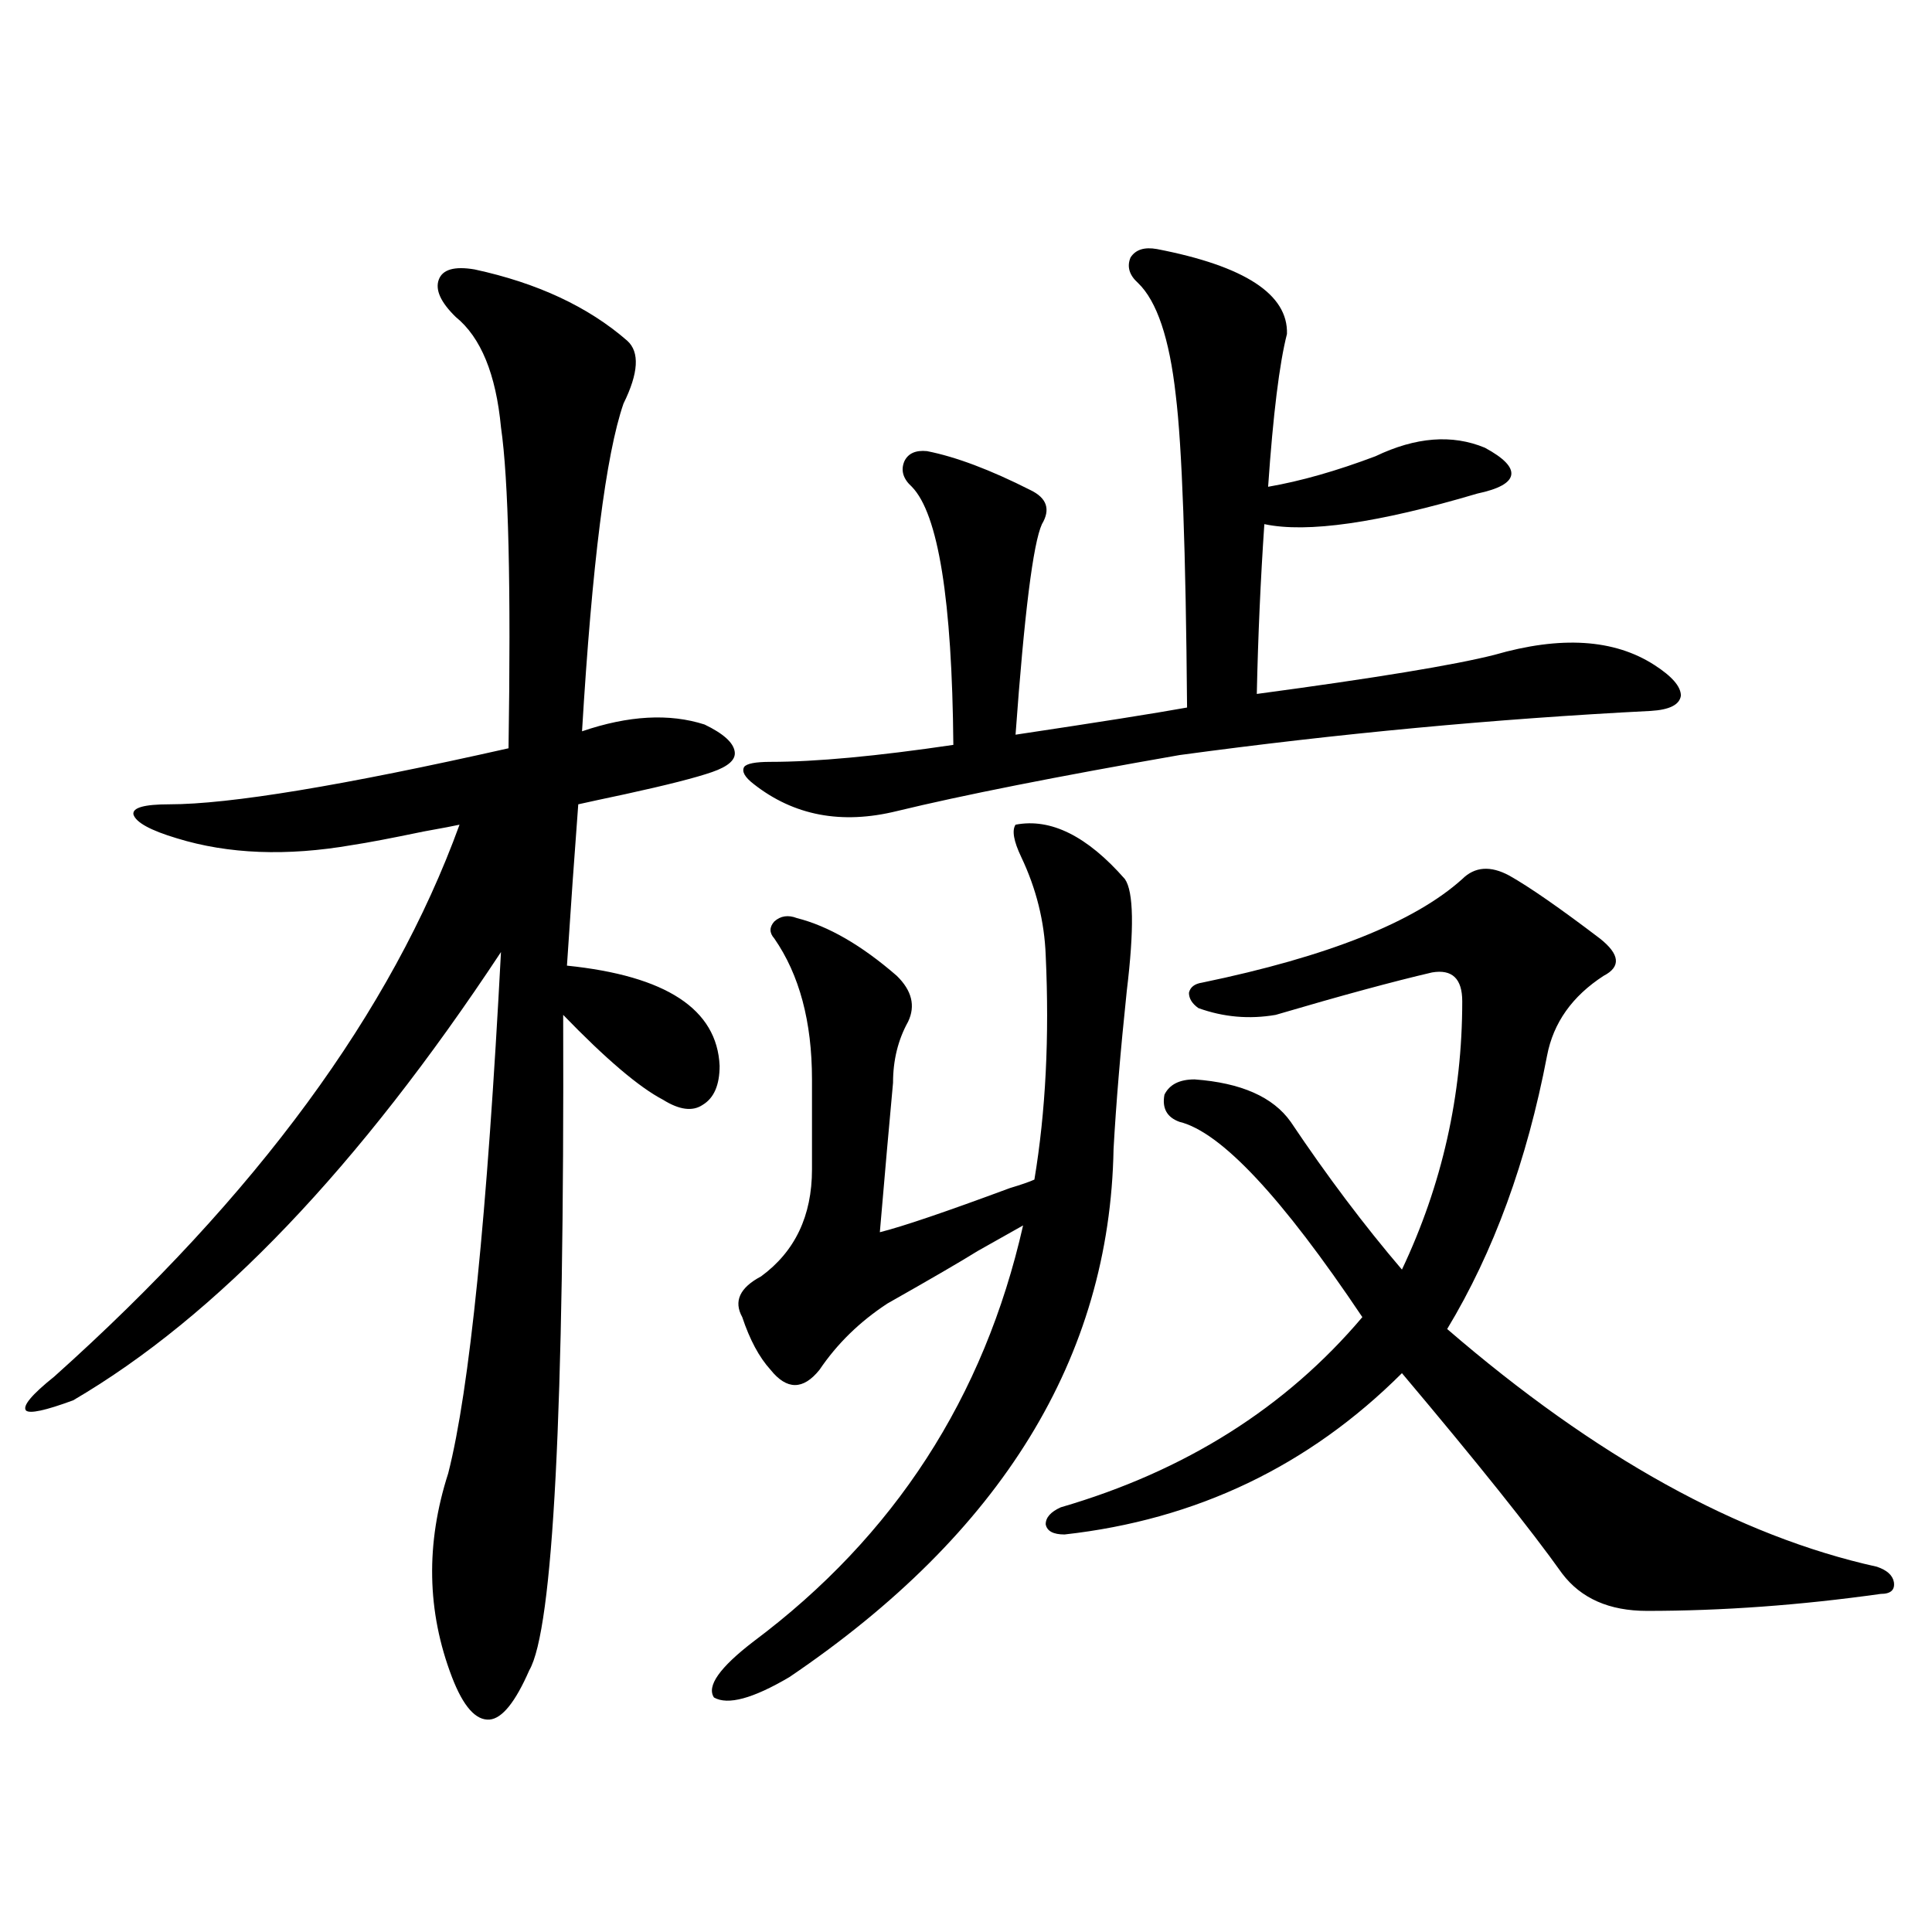 <?xml version="1.0" encoding="utf-8"?>
<!-- Generator: Adobe Illustrator 16.0.0, SVG Export Plug-In . SVG Version: 6.00 Build 0)  -->
<!DOCTYPE svg PUBLIC "-//W3C//DTD SVG 1.1//EN" "http://www.w3.org/Graphics/SVG/1.1/DTD/svg11.dtd">
<svg version="1.1" id="图层_1" xmlns="http://www.w3.org/2000/svg" xmlns:xlink="http://www.w3.org/1999/xlink" x="0px" y="0px"
	 width="1000px" height="1000px" viewBox="0 0 1000 1000" enable-background="new 0 0 1000 1000" xml:space="preserve">
<path d="M245.652,139.457c32.515,7.031,58.855,19.336,79.022,36.914c6.494,5.864,5.854,16.699-1.951,32.52
	c-9.115,26.367-16.265,82.92-21.463,169.629c24.055-8.198,45.197-9.365,63.413-3.516c9.756,4.697,14.954,9.38,15.609,14.063
	c0.641,4.106-3.262,7.622-11.707,10.547c-8.46,2.939-23.414,6.743-44.877,11.426c-11.066,2.349-19.191,4.106-24.39,5.273
	c-1.951,25.791-3.902,53.613-5.854,83.496c51.371,5.273,77.712,22.563,79.022,51.855c0,9.971-2.927,16.699-8.78,20.215
	c-5.213,3.516-12.042,2.637-20.487-2.637c-12.362-6.44-29.603-21.094-51.706-43.945c0.641,205.088-5.213,318.164-17.561,339.258
	c-7.164,16.397-13.993,24.898-20.487,25.488c-7.164,0.577-13.658-6.742-19.512-21.973c-13.018-33.988-13.658-69.131-1.951-105.469
	c11.052-43.354,20.152-133.291,27.316-269.824C185.807,604.11,111.997,681.454,37.853,724.809
	c-14.313,5.273-22.438,7.031-24.39,5.273c-1.951-2.334,2.927-8.198,14.634-17.578c104.708-93.74,174.63-188.965,209.751-285.645
	c-2.606,0.591-8.78,1.758-18.536,3.516c-16.92,3.516-29.268,5.864-37.072,7.031c-33.825,5.864-64.068,4.697-90.729-3.516
	c-13.658-4.092-21.143-8.198-22.438-12.305c-0.655-3.516,5.519-5.273,18.536-5.273c31.219,0,89.754-9.668,175.605-29.004
	c1.296-83.784,0-139.155-3.902-166.113c-2.606-27.534-10.411-46.582-23.414-57.129c-7.805-7.607-10.731-14.063-8.78-19.336
	S235.241,137.699,245.652,139.457z M525.646,426.859c18.201-3.516,37.072,5.864,56.584,28.125
	c4.543,6.455,4.878,25.791,0.976,58.008c-3.262,31.064-5.533,58.311-6.829,81.738c-1.951,107.817-57.895,198.936-167.801,273.34
	c-18.871,11.124-31.874,14.64-39.023,10.547c-3.902-5.863,2.927-15.531,20.487-29.004c72.834-54.492,119.342-126.26,139.509-215.332
	c-5.213,2.939-13.018,7.334-23.414,13.184c-8.46,5.273-24.069,14.365-46.828,27.246c-14.313,9.38-26.021,20.806-35.121,34.277
	c-8.46,10.547-16.92,10.547-25.365,0c-5.854-6.44-10.731-15.518-14.634-27.246c-4.558-8.198-1.311-15.229,9.756-21.094
	c17.561-12.881,26.341-31.338,26.341-55.371v-46.582c0-29.883-6.509-54.189-19.512-72.949c-2.606-2.925-2.606-5.85,0-8.789
	c3.247-2.925,7.149-3.516,11.707-1.758c16.25,4.106,33.49,14.063,51.706,29.883c7.805,7.622,9.756,15.532,5.854,23.73
	c-5.213,9.38-7.805,19.927-7.805,31.641c-1.951,21.094-4.237,46.885-6.829,77.344c11.707-2.925,34.146-10.547,67.315-22.852
	c5.854-1.758,10.076-3.213,12.683-4.395c5.854-35.156,7.805-73.828,5.854-116.016c-0.655-17.578-4.878-34.565-12.683-50.977
	C524.67,435.36,523.694,429.799,525.646,426.859z M598.814,128.91c45.518,8.789,67.956,23.442,67.315,43.945
	c-3.902,15.244-7.164,41.611-9.756,79.102c16.905-2.925,35.441-8.198,55.608-15.82c20.808-9.956,39.664-11.426,56.584-4.395
	c9.756,5.273,14.299,9.971,13.658,14.063c-0.655,4.106-6.509,7.334-17.561,9.668c-51.386,15.244-88.138,20.518-110.241,15.82
	c-1.951,28.716-3.262,58.008-3.902,87.891c61.127-8.198,102.102-14.941,122.924-20.215c34.466-9.956,62.103-8.198,82.925,5.273
	c9.101,5.864,13.658,11.138,13.658,15.82c-0.655,4.697-5.854,7.334-15.609,7.91c-80.653,4.106-161.947,11.729-243.896,22.852
	c-63.748,11.138-112.527,20.806-146.338,29.004c-28.627,7.031-53.337,2.349-74.145-14.063c-4.558-3.516-6.188-6.44-4.878-8.789
	c1.296-1.758,5.854-2.637,13.658-2.637c23.414,0,54.953-2.925,94.632-8.789c-0.655-74.995-7.805-119.531-21.463-133.594
	c-4.558-4.092-5.854-8.486-3.902-13.184c1.951-4.092,5.854-5.85,11.707-5.273c14.954,2.939,32.835,9.668,53.657,20.215
	c8.445,4.106,10.396,9.971,5.854,17.578c-4.558,9.971-9.115,46.294-13.658,108.984c42.926-6.44,72.514-11.123,88.778-14.063
	c-0.655-81.436-2.606-135.352-5.854-161.719c-3.262-29.292-9.756-48.628-19.512-58.008c-4.558-4.092-5.854-8.486-3.902-13.184
	C587.748,129.213,592.306,127.743,598.814,128.91z M781.249,453.227c10.396,5.864,26.006,16.699,46.828,32.52
	c10.396,8.213,11.052,14.653,1.951,19.336c-16.265,10.547-26.021,24.321-29.268,41.309
	c-10.411,54.492-27.651,101.665-51.706,141.504c76.736,66.221,150.881,107.227,222.434,123.047c5.198,1.758,8.125,4.395,8.78,7.91
	c0.641,4.106-1.631,6.152-6.829,6.152c-41.63,5.851-81.949,8.789-120.973,8.789c-19.512,0-34.146-6.454-43.901-19.336
	c-16.265-22.852-43.901-57.417-82.925-103.711c-48.139,48.052-106.339,75.889-174.63,83.496c-5.854,0-9.115-1.758-9.756-5.273
	c0-3.516,2.592-6.44,7.805-8.789c64.389-18.745,116.415-51.553,156.094-98.438c-41.63-62.1-73.169-95.801-94.632-101.074
	c-6.509-2.334-9.115-7.031-7.805-14.063c2.592-5.273,7.805-7.91,15.609-7.91c24.055,1.758,40.64,9.092,49.755,21.973
	c18.856,28.125,38.048,53.613,57.56,76.465c20.808-43.945,31.219-90.225,31.219-138.867c0-11.714-5.213-16.699-15.609-14.941
	c-20.167,4.697-47.163,12.017-80.974,21.973c-13.658,2.349-26.996,1.182-39.999-3.516c-3.262-2.334-4.878-4.971-4.878-7.91
	c0.641-2.925,2.927-4.683,6.829-5.273c65.029-13.472,109.906-31.338,134.631-53.613
	C763.354,448.544,771.493,447.953,781.249,453.227z"/>
</svg>
